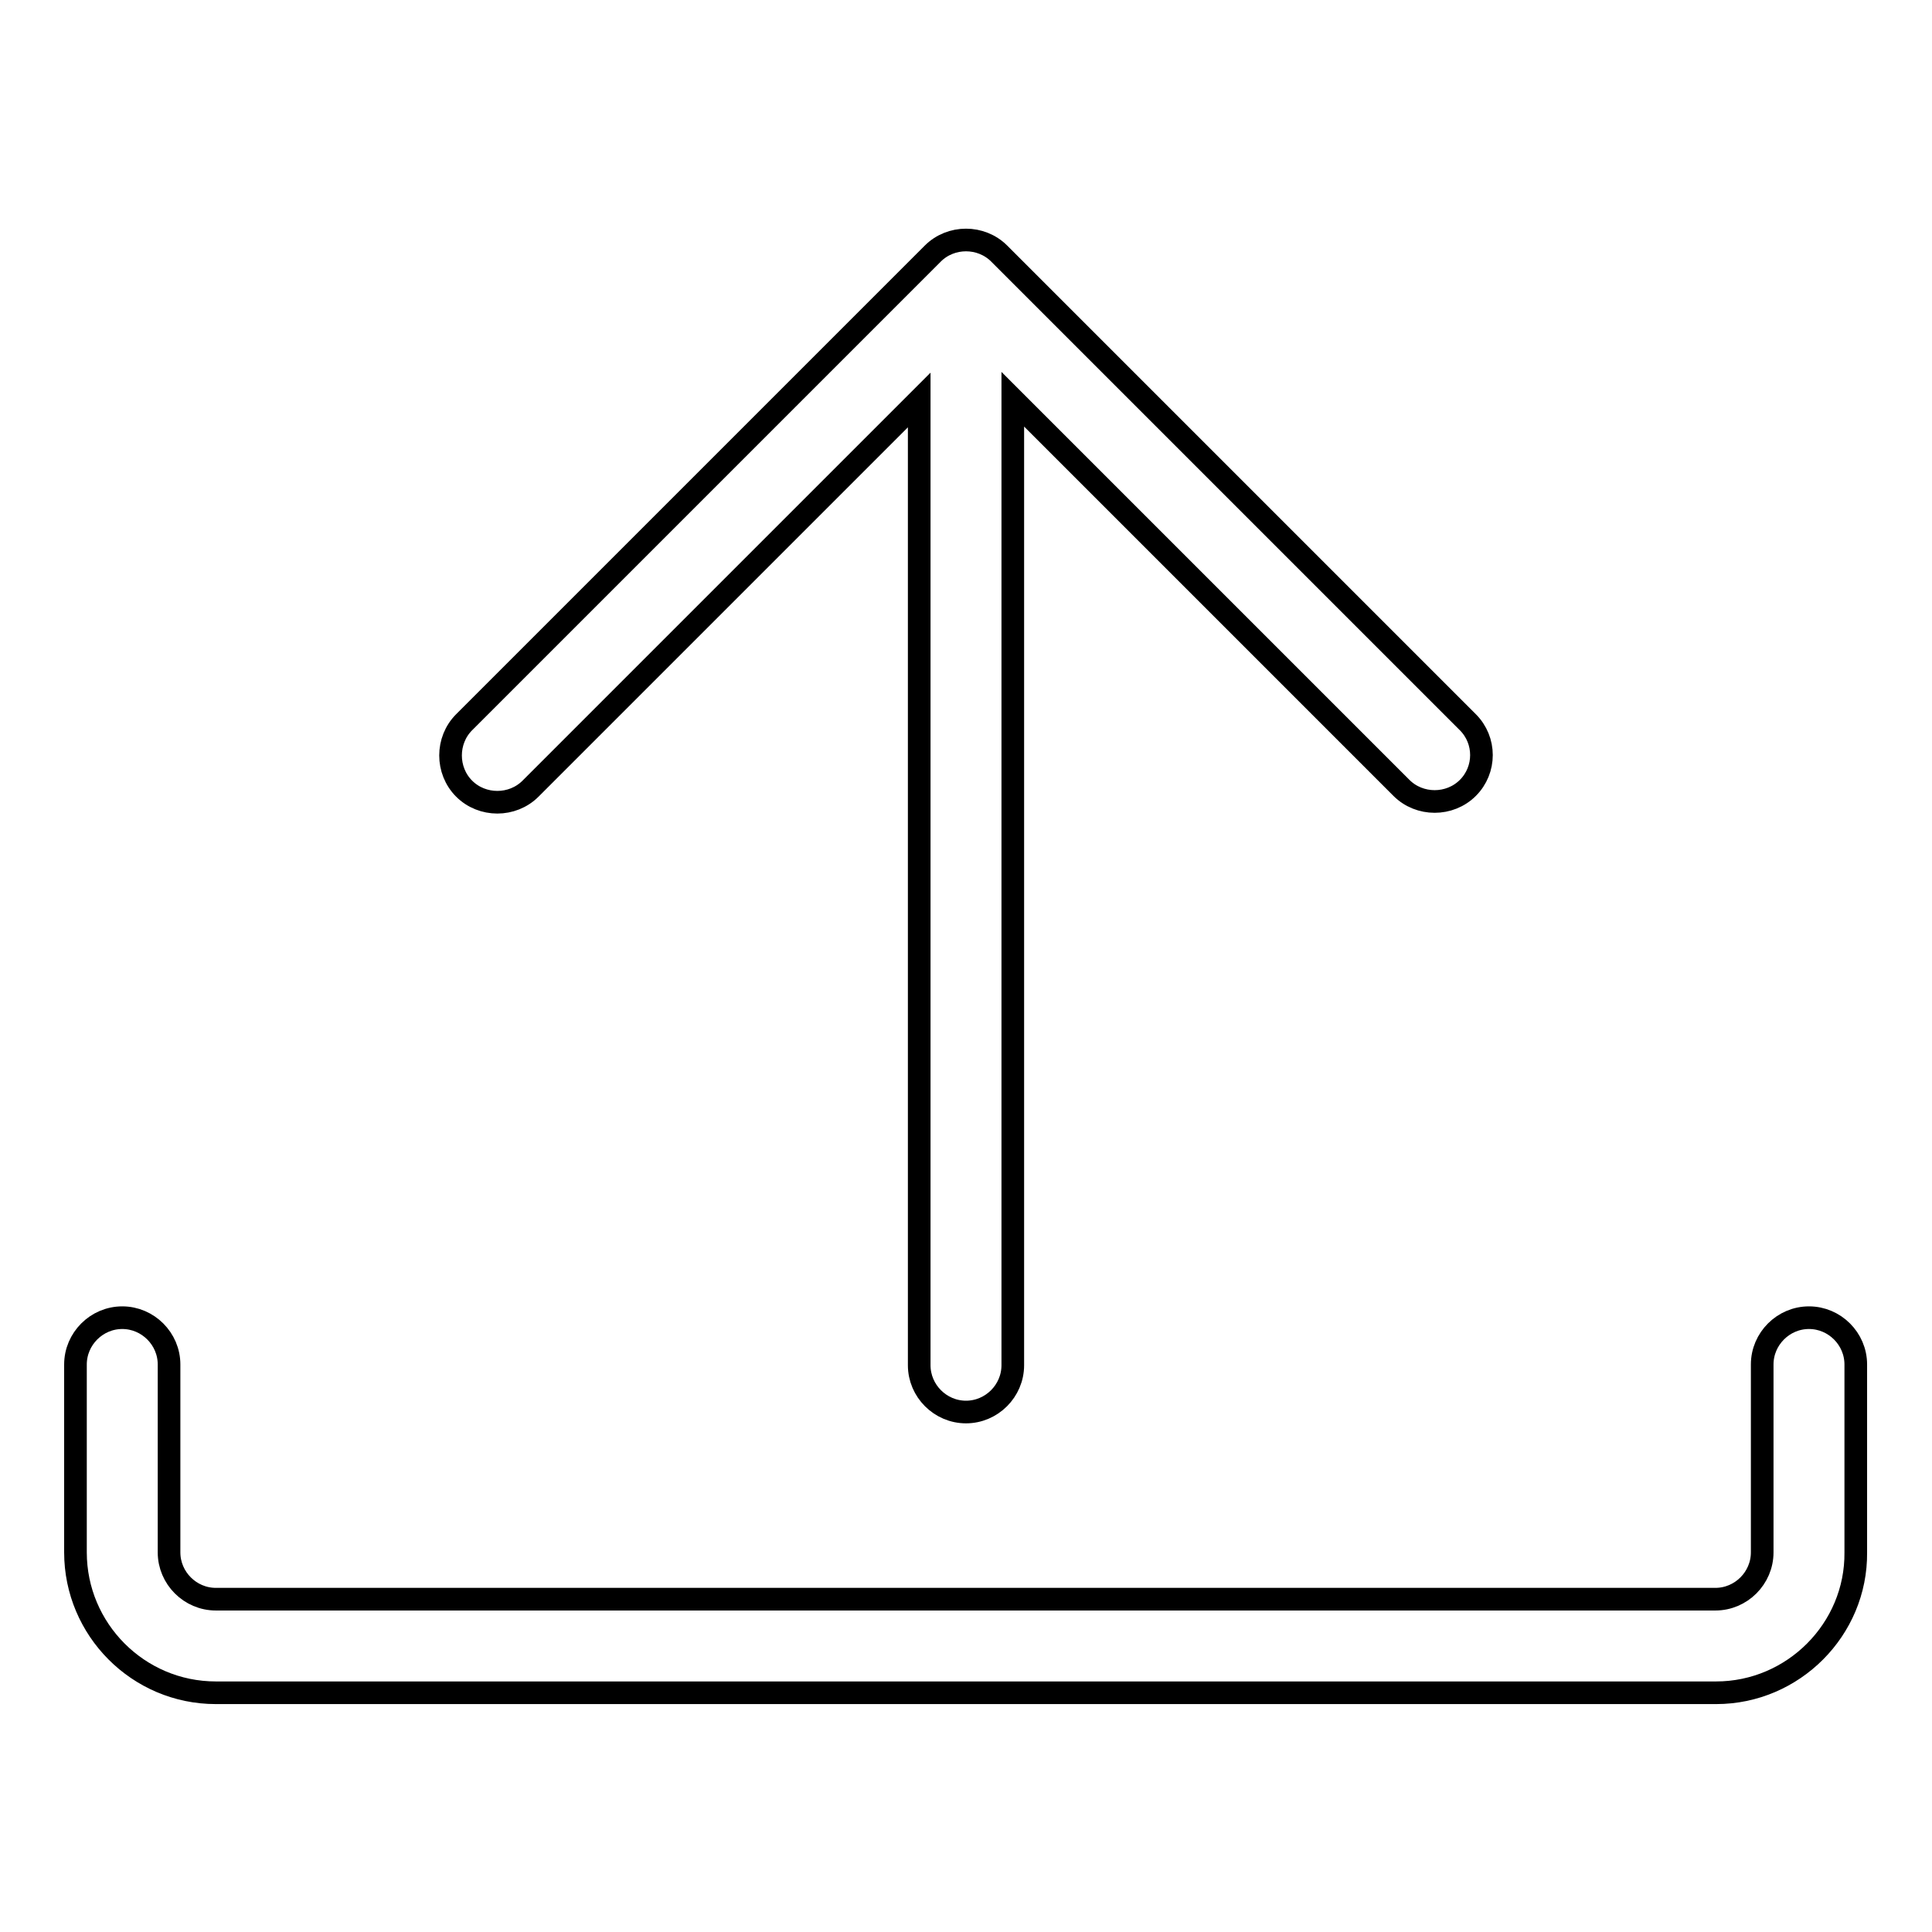 <?xml version="1.0" encoding="utf-8"?>
<!-- Svg Vector Icons : http://www.onlinewebfonts.com/icon -->
<!DOCTYPE svg PUBLIC "-//W3C//DTD SVG 1.1//EN" "http://www.w3.org/Graphics/SVG/1.1/DTD/svg11.dtd">
<svg version="1.1" xmlns="http://www.w3.org/2000/svg" xmlns:xlink="http://www.w3.org/1999/xlink" x="0px" y="0px" viewBox="0 0 256 256" enable-background="new 0 0 256 256" xml:space="preserve">
<g><g><path stroke-width="3" fill-opacity="0" stroke="#000000"  d="M227.4,224.3H28.6c-10.3,0-18.6-8.4-18.6-18.6v-24.9c0-3.4,2.8-6.2,6.2-6.2c3.4,0,6.2,2.8,6.2,6.2v24.9c0,3.4,2.8,6.2,6.2,6.2h198.7c3.4,0,6.2-2.8,6.2-6.2v-24.9c0-3.4,2.8-6.2,6.2-6.2c3.4,0,6.2,2.8,6.2,6.2v24.9C246,215.9,237.6,224.3,227.4,224.3z"/><path stroke-width="3" fill-opacity="0" stroke="#000000"  d="M194.5,95.7l-62.1-62.1c-2.4-2.4-6.4-2.4-8.8,0L61.5,95.7c-2.4,2.4-2.4,6.4,0,8.8c2.4,2.4,6.4,2.4,8.8,0L121.8,53v127.9c0,3.4,2.8,6.2,6.2,6.2c3.4,0,6.2-2.8,6.2-6.2V52.9l51.5,51.5c1.2,1.2,2.8,1.8,4.4,1.8s3.2-0.6,4.4-1.8C196.9,102,196.9,98.1,194.5,95.7L194.5,95.7z"/></g></g>
</svg>